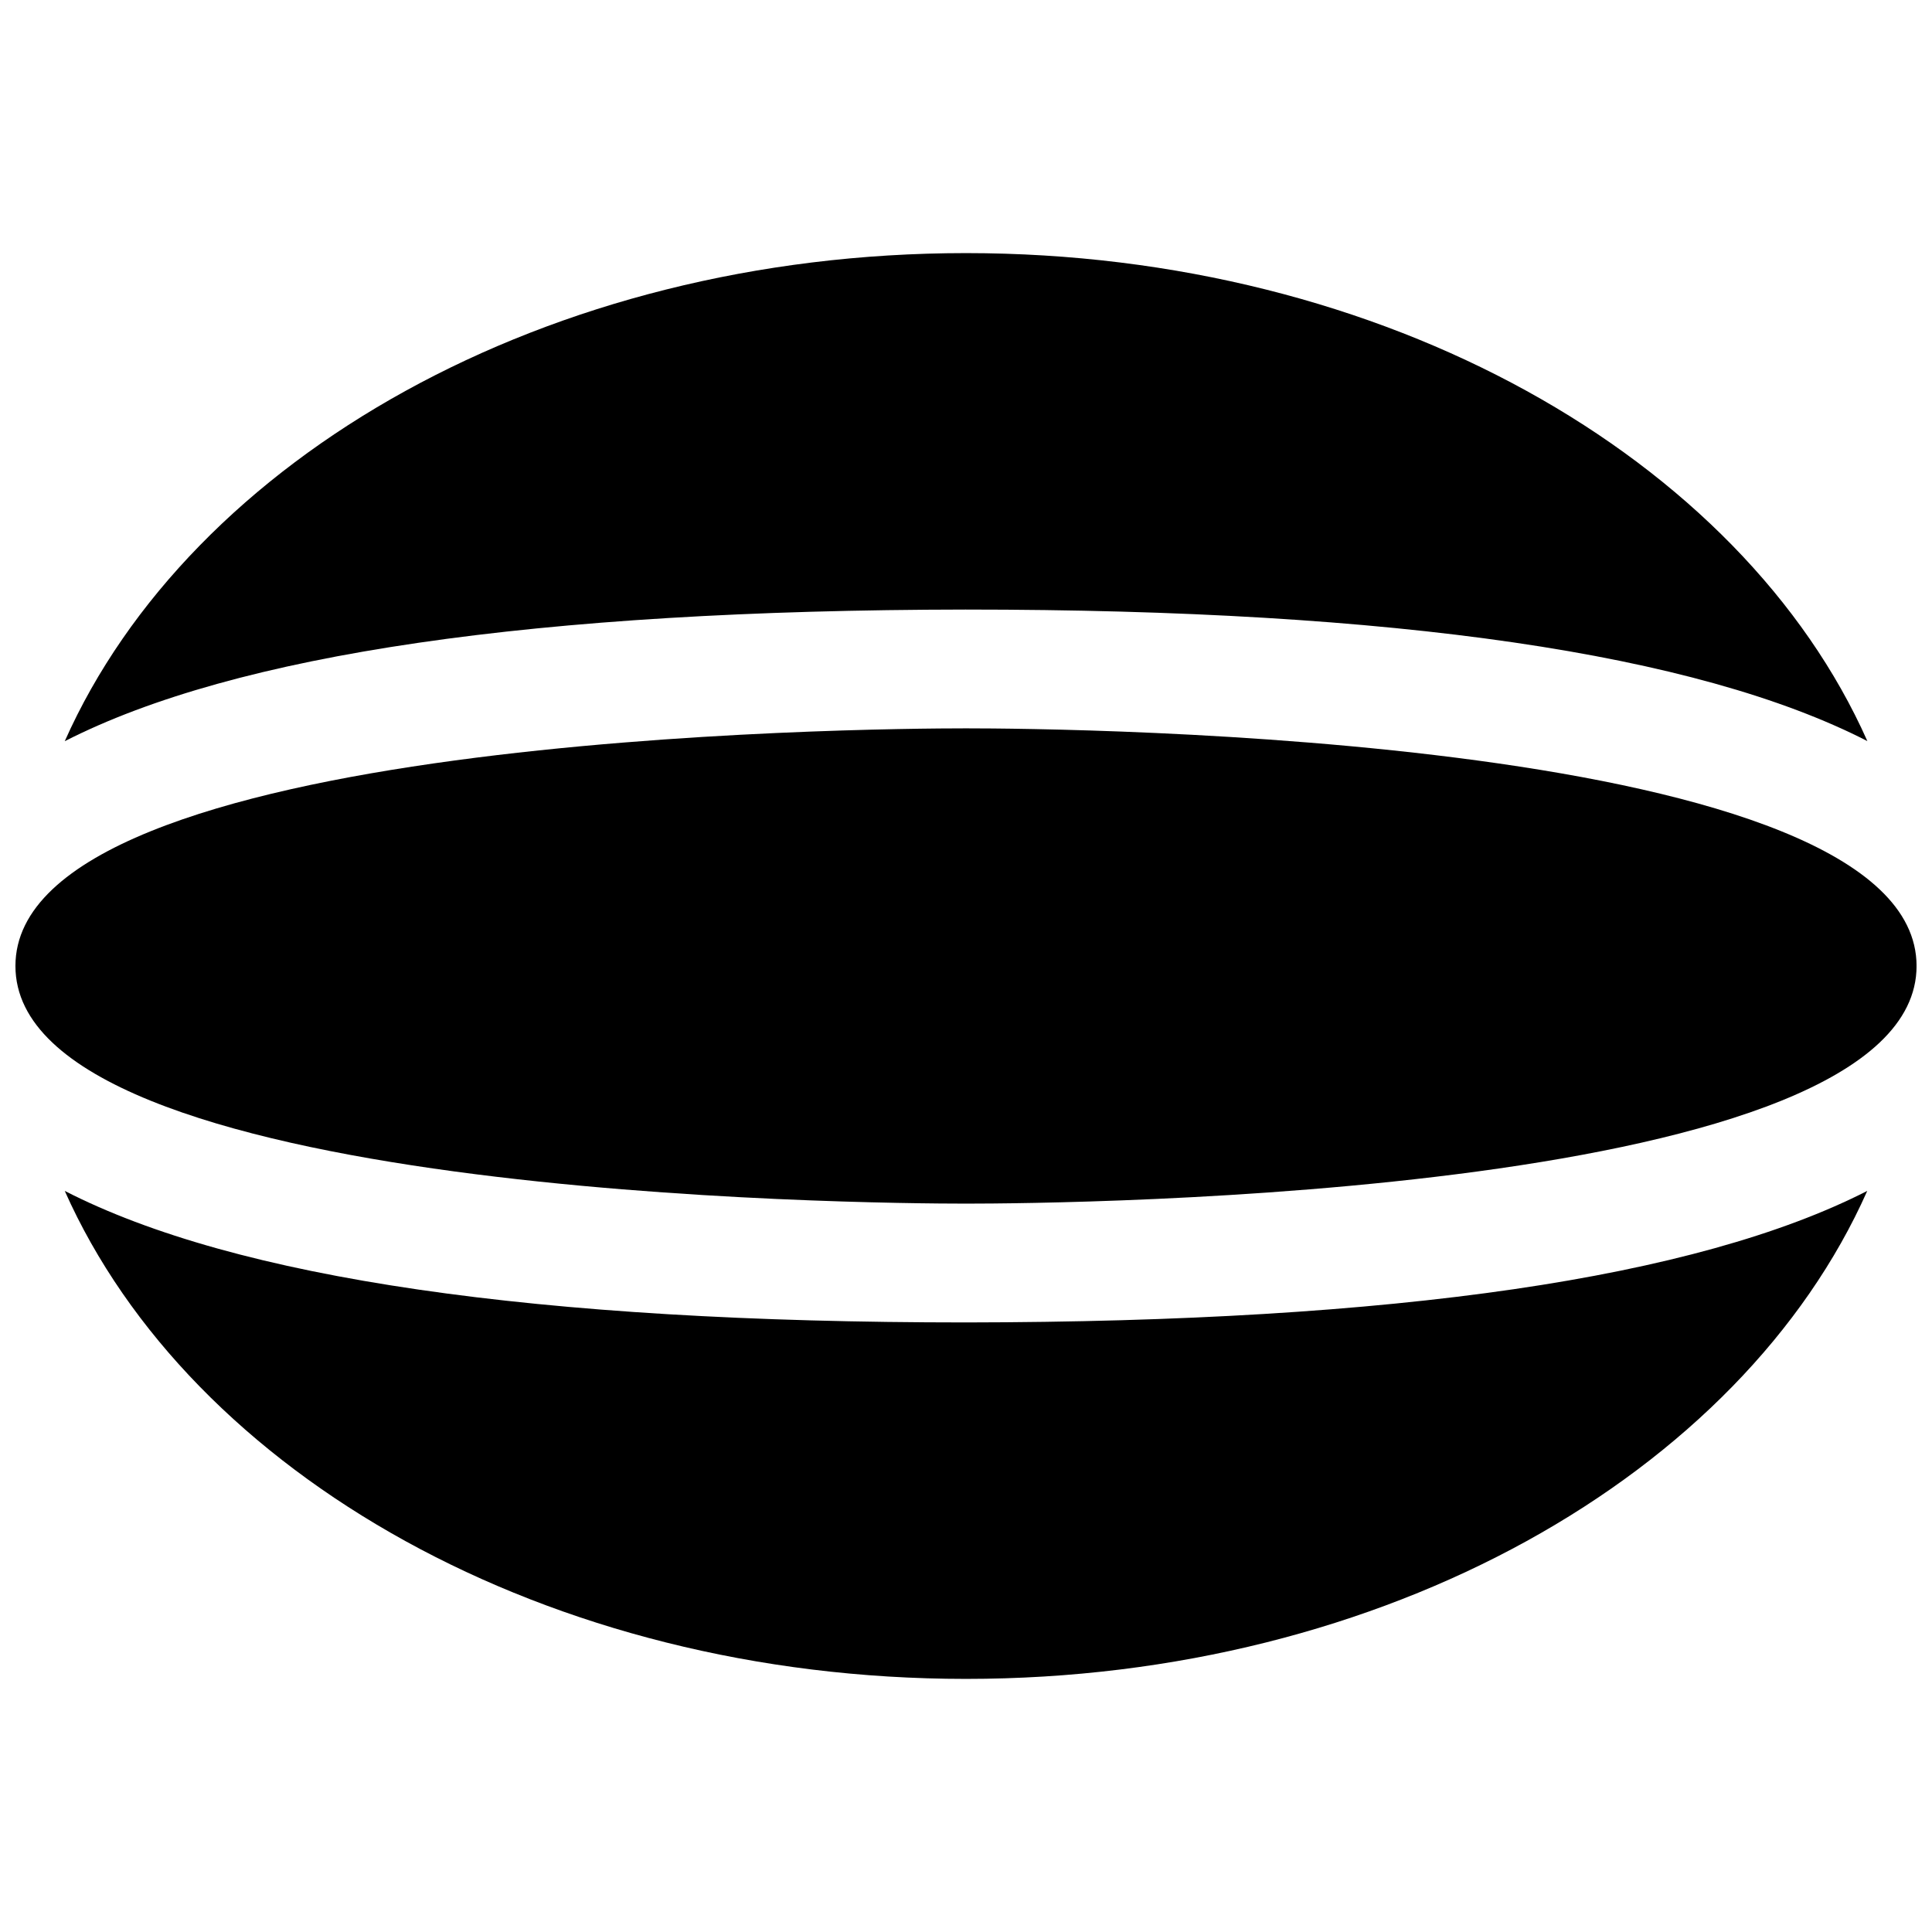 <?xml version="1.0" encoding="UTF-8"?>
<!-- Uploaded to: SVG Repo, www.svgrepo.com, Generator: SVG Repo Mixer Tools -->
<svg width="800px" height="800px" version="1.1" viewBox="144 144 512 512" xmlns="http://www.w3.org/2000/svg">
 <defs>
  <clipPath id="a">
   <path d="m148.09 337h503.81v126h-503.81z"/>
  </clipPath>
 </defs>
 <g clip-path="url(#a)">
  <path d="m400 337.02c-25.789 0-251.91 1.762-251.91 62.977 0 61.211 226.12 62.977 251.91 62.977s251.91-1.762 251.91-62.977c-0.004-61.215-226.12-62.977-251.91-62.977z"/>
 </g>
 <path d="m400 305.54c113.9 0 193.53 11.617 238.87 34.855-33.379-75.004-127.75-129.32-238.87-129.32s-205.46 54.316-238.84 129.35c45.301-23.133 124.91-34.762 238.84-34.887z"/>
 <path d="m400 494.46c-113.91 0-193.52-11.617-238.84-34.855 33.379 75.035 127.75 129.32 238.84 129.32s205.49-54.285 238.84-129.32c-45.281 23.113-124.89 34.73-238.84 34.855z"/>
</svg>